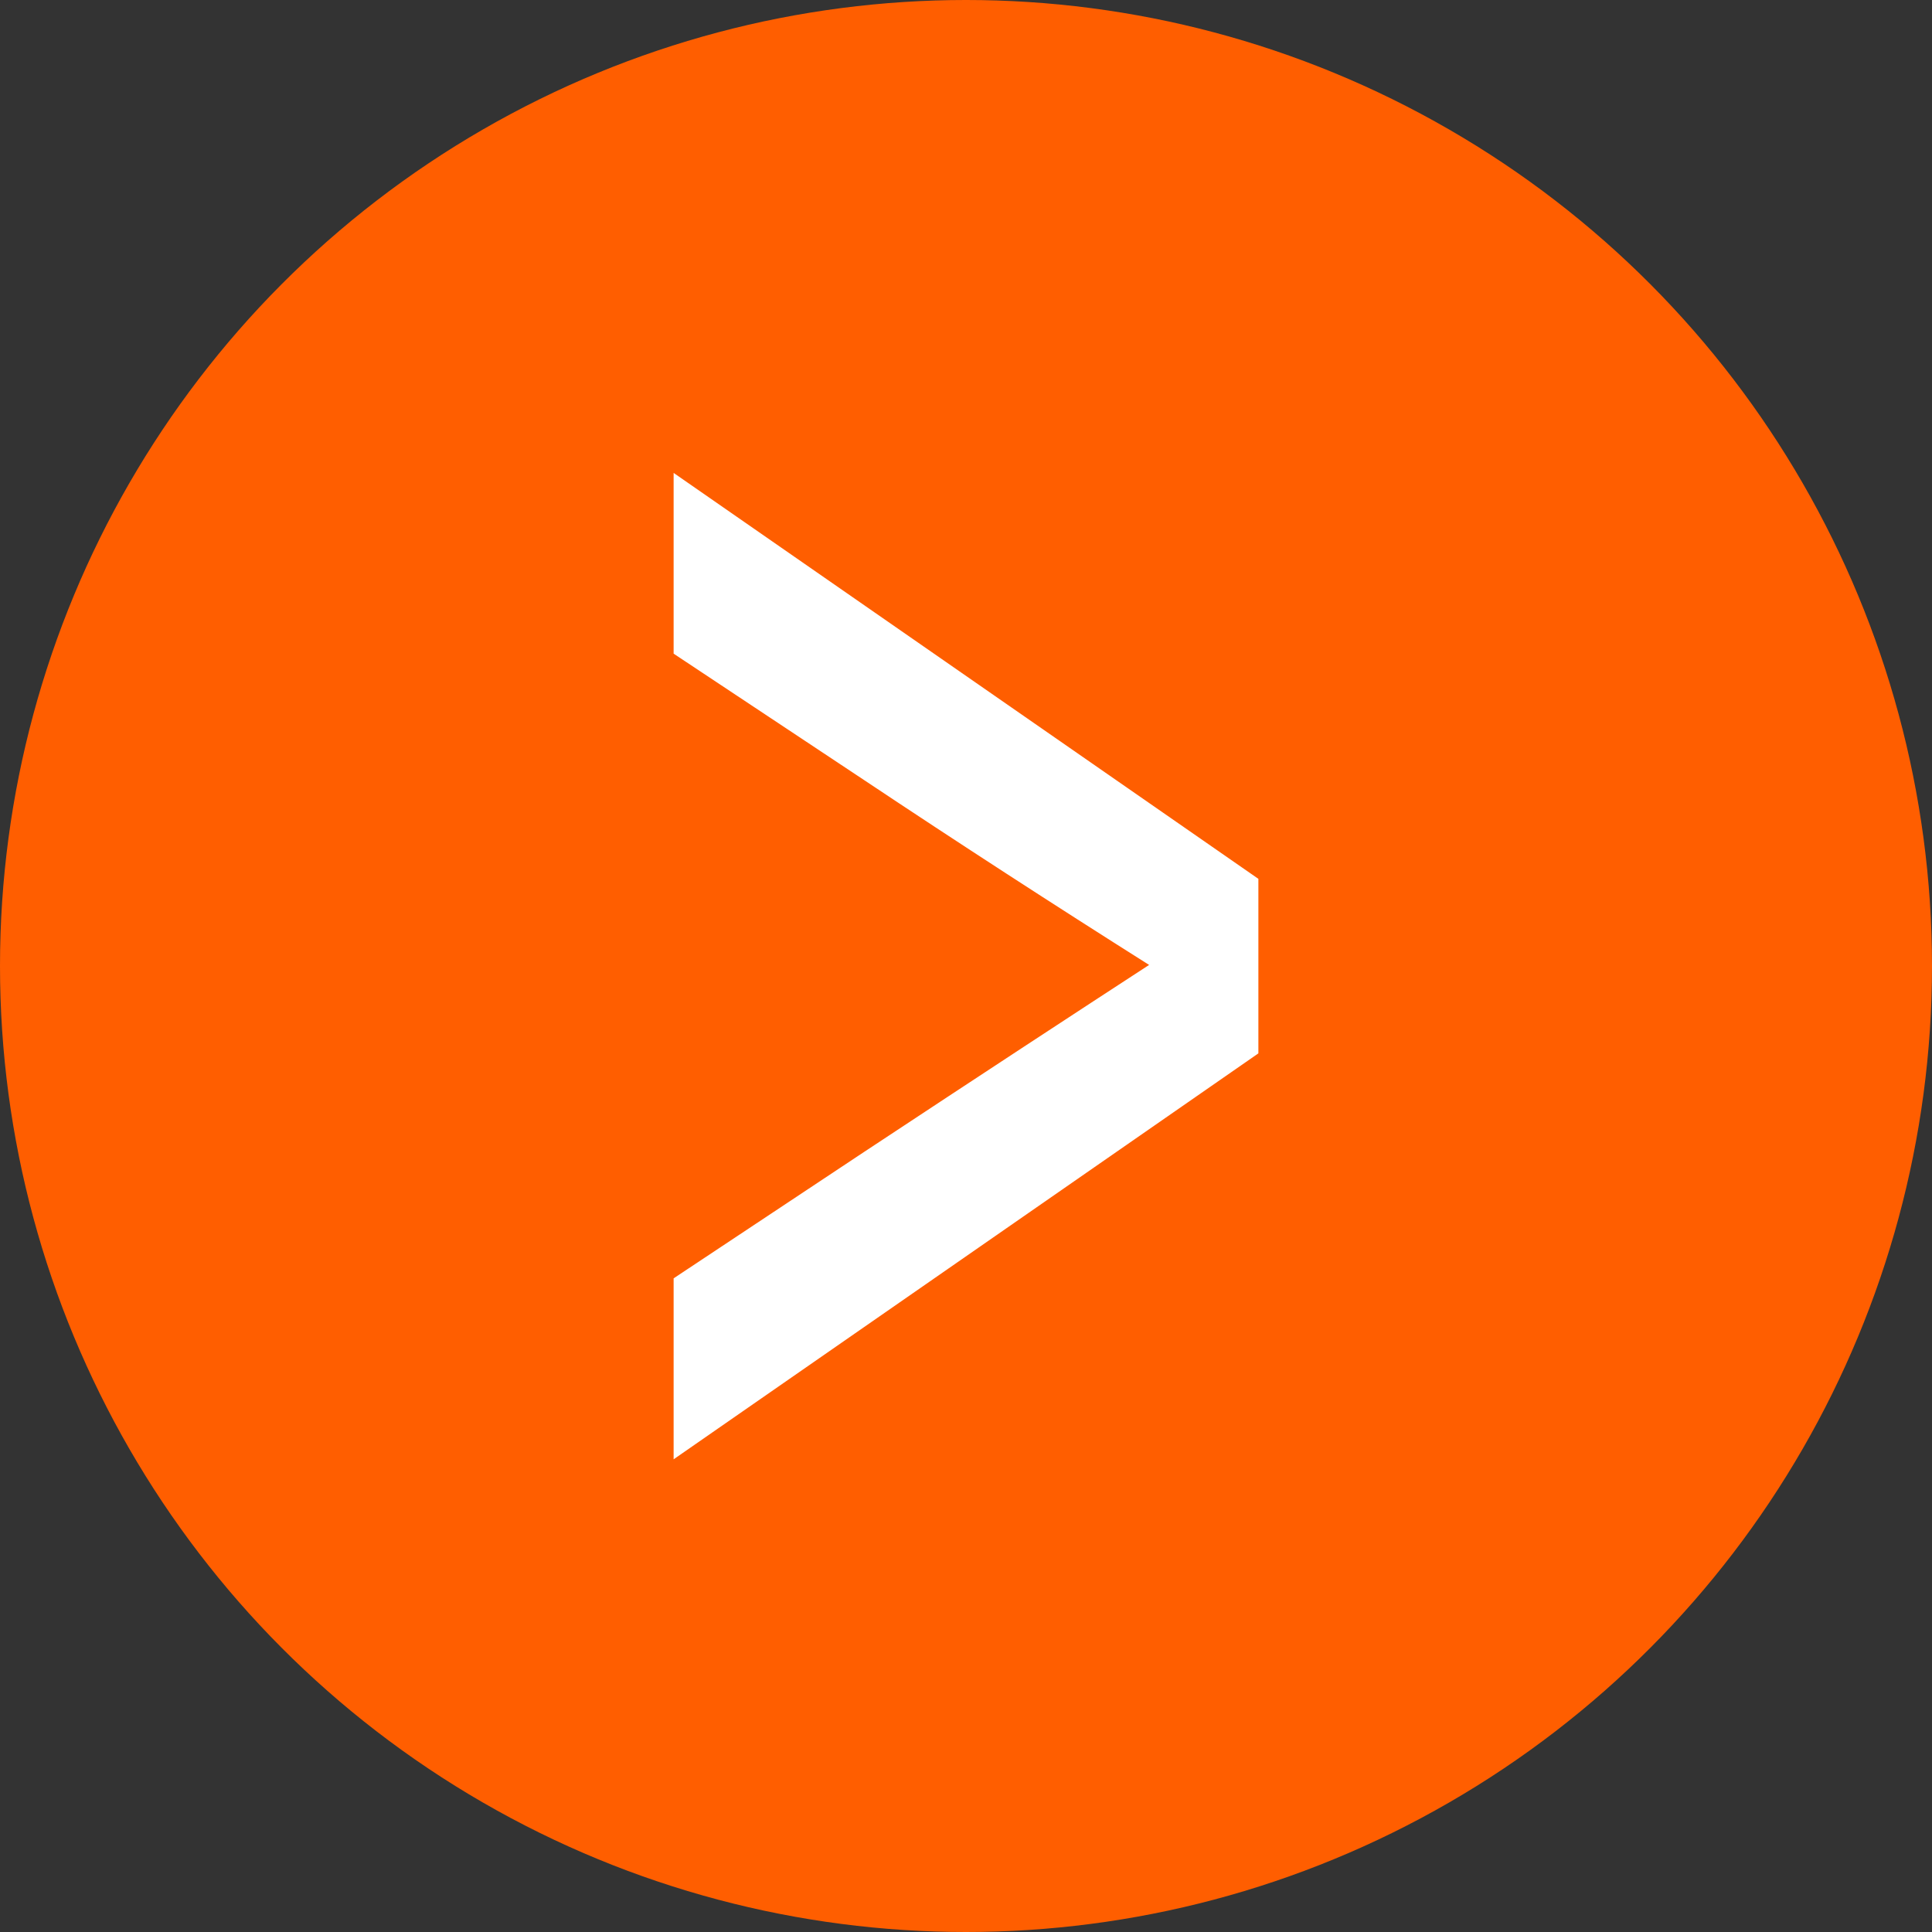 <?xml version="1.0" encoding="UTF-8"?><svg id="Capa_2" xmlns="http://www.w3.org/2000/svg" viewBox="0 0 90 90"><rect x="0" y="0" width="90" height="90" fill="#333333" stroke="none"/><defs><style>.cls-1{fill:#fff;}.cls-2{fill:#ff5e00;}</style></defs><g id="Quantifier_Needs"><g><circle class="cls-2" cx="45" cy="45" r="45"/><path class="cls-1" d="M31.38,22.03l27.24,18.91v8.13l-27.24,18.91v-8.43l8.86-5.88c5.54-3.66,9.97-6.56,13.29-8.72-4.45-2.81-8.88-5.68-13.29-8.62l-8.86-5.88v-8.43Z"/></g></g></svg>